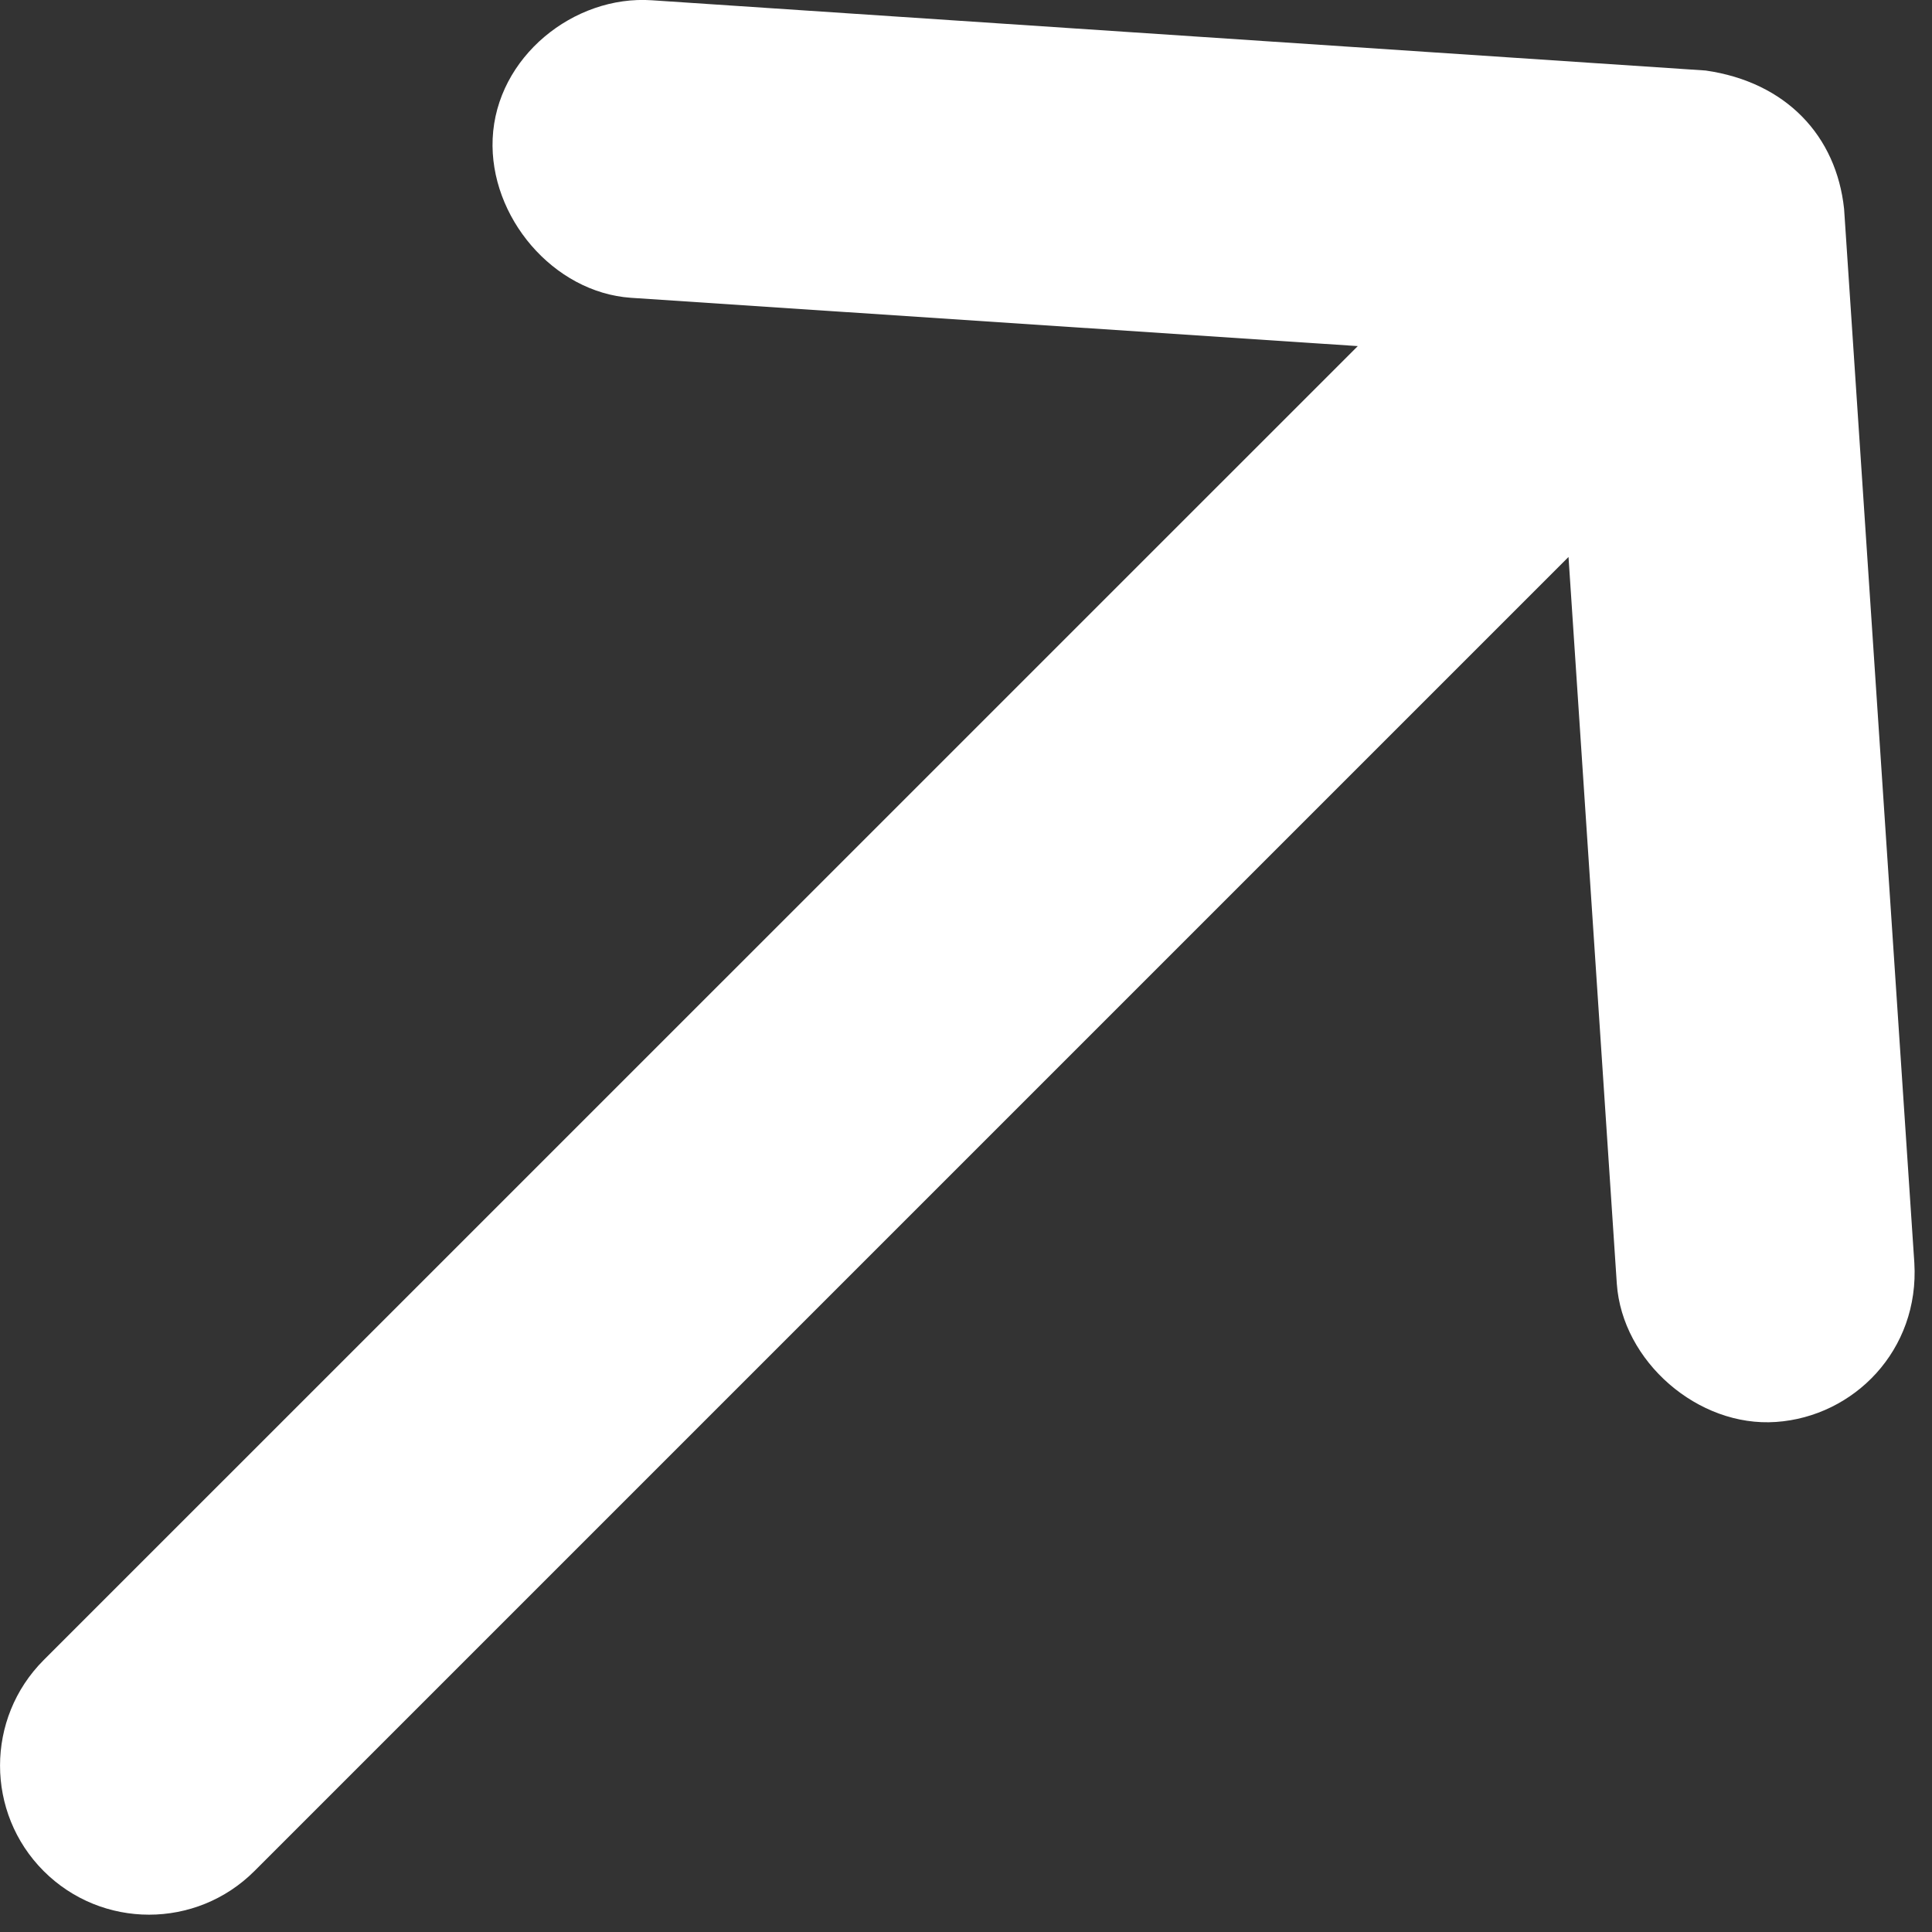 <?xml version="1.0" encoding="UTF-8"?> <svg xmlns="http://www.w3.org/2000/svg" width="14" height="14" viewBox="0 0 14 14" fill="none"><rect x="0" y="0" width="14" height="14" fill="#333333" stroke="none"/><path d="M13.363 1.514L13.872 9.151C13.91 9.784 13.434 10.265 12.87 10.304C12.305 10.344 11.755 9.866 11.716 9.302L11.366 4.036L1.844 13.558C1.422 13.98 0.738 13.98 0.316 13.558C-0.105 13.136 -0.105 12.452 0.316 12.03L9.839 2.508L4.572 2.158C4.008 2.119 3.545 1.57 3.57 1.005C3.596 0.413 4.159 -0.037 4.724 0.002L12.36 0.511C12.944 0.595 13.307 0.985 13.363 1.514Z" fill="white"></path></svg> 